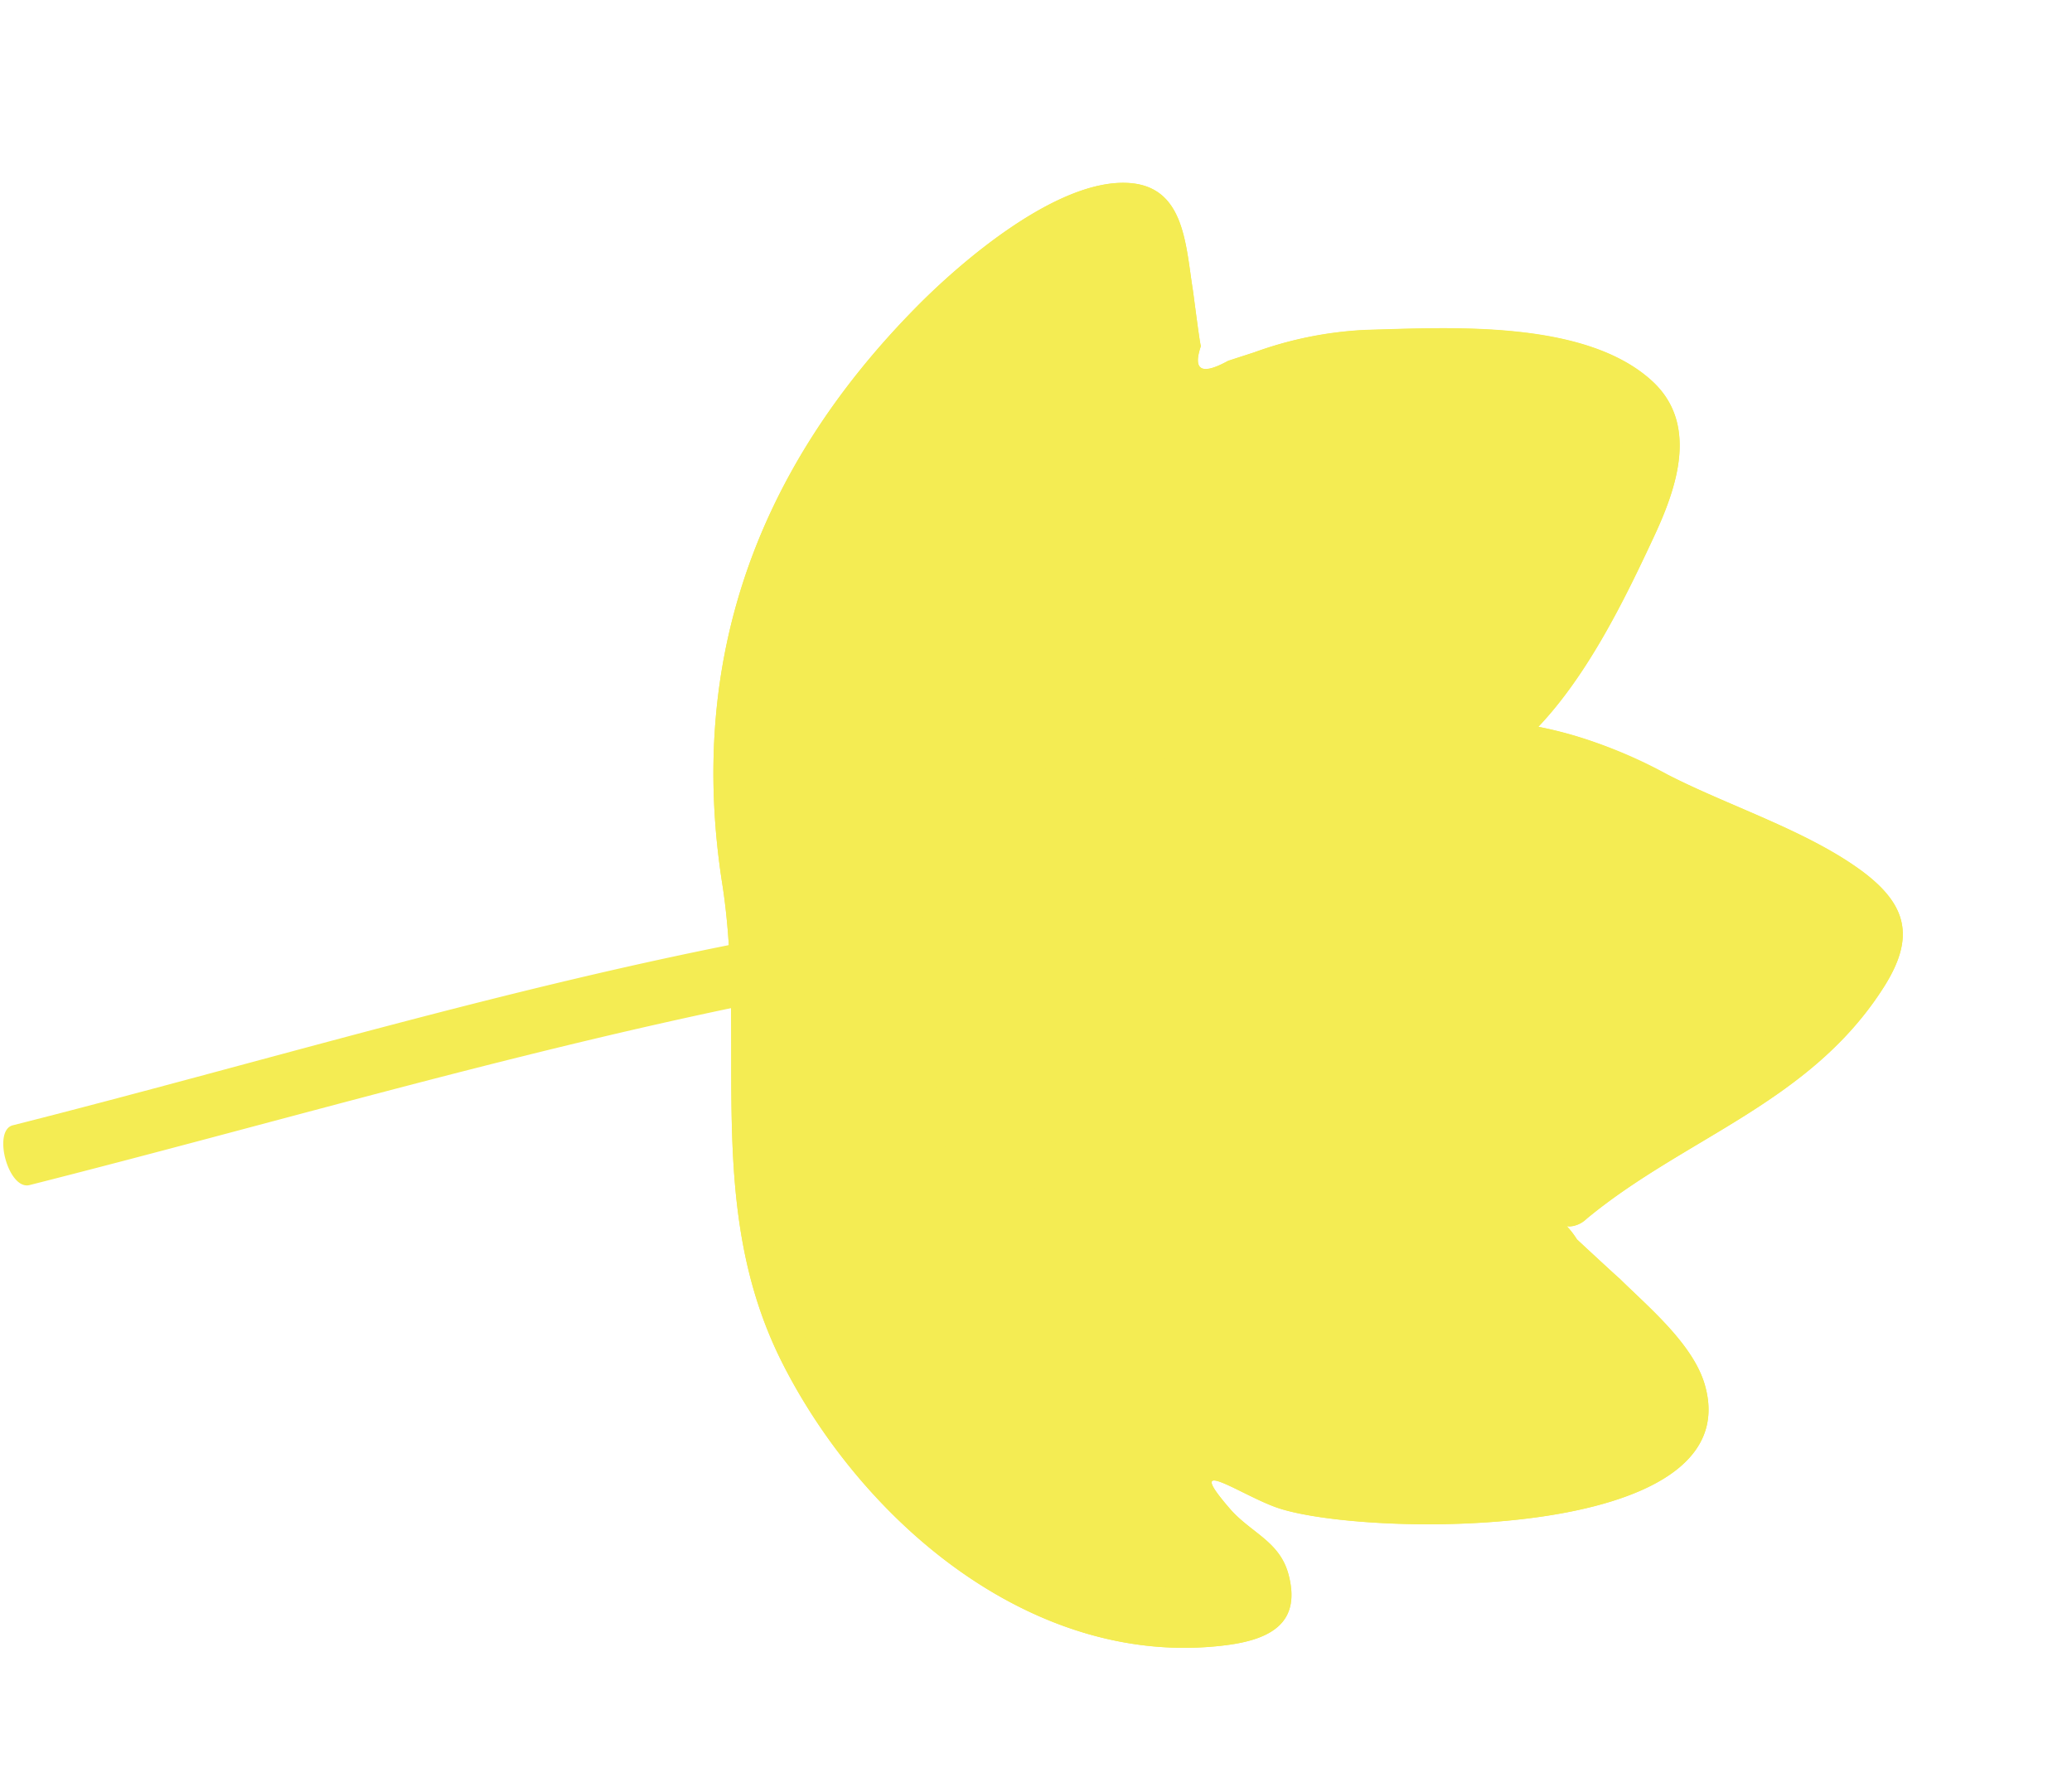 <svg xmlns="http://www.w3.org/2000/svg" width="210.656" height="180.215" viewBox="0 0 210.656 180.215">
  <g id="Group_1597" data-name="Group 1597" transform="matrix(0.391, 0.921, -0.921, 0.391, 1231.125, -1064.295)">
    <path id="Path_3873" data-name="Path 3873" d="M1212.2,134.834c-3.469-.5-5.4,1.892-8.493,2.88-7.106,2.292-.883-1.535,1.745-4.415,6.16-6.727,22.179-42.866,5.571-44.926-4.289-.547-9.587,2.207-13.371,3.763.063,0-5.319,2.418-5.34,2.418a7.984,7.984,0,0,0-1.661.441c-.379.547-.925.357,0,0a2.4,2.4,0,0,0,.1-2.207c-3.7-12.446-1.955-25.5-9.86-36.959-3.406-4.94-6.833-5.529-12.046-2.355-5.844,3.574-11.142,9.776-16.4,14.149a46.749,46.749,0,0,0-9.608,10.2c-2.964-6.811-8.6-13.266-13.223-18.4-3.7-4.121-8.746-8.619-14.569-5.992-8.493,3.847-13.1,16.945-16.167,24.744a38.063,38.063,0,0,0-2.334,11.331c-.084.925-.168,1.85-.252,2.8q.473,4.573-2.46,1.955c-.315,0-5.256-1.409-5.571-1.472-4.709-1.177-10.238-3.406-12.7,2.081-2.922,6.475.8,18.332,3.322,24.429,8.787,21.36,23.966,35.487,46.23,41.079,15.894,3.994,29.411,14.653,47.344,13.392,18.164-1.261,38.514-11.479,43.854-30.21C1217.606,139,1217.186,135.549,1212.2,134.834Zm.862-43.287a16.45,16.45,0,0,0-2.838.526,7.265,7.265,0,0,0-1.366-1.64C1210.248,90.791,1211.657,91.169,1213.065,91.548Z" transform="translate(-515.504 1355.424)" fill="#f4ec53"/>
    <g id="Group_1595" data-name="Group 1595" transform="translate(559 1406.933)">
      <path id="Path_3869" data-name="Path 3869" d="M1141.2,87.077c3.62-8.26,8.649-13.009,15.551-18.763,2.6-2.167,11.941-12.545,14.491-10.7,4.011,2.9,6.261,14.617,7.1,19.129,1.329,7.148,2.967,14.451,1.226,21.618-.175.719.86,1.35,1.375,1.552,9.654,3.778,18.479-6.507,28.178-7.455l-4.2-1.116c6.9,6.32.309,21.526-2.39,28.348-1.858,4.692-3.5,9.158-6.931,12.908-1.369,1.5-5.258,3.74-5.493,5.956-.7,6.563,8.853,4.1,12.7,3.183,1.1-.263,3.137-2.02,4.125-.982.871.917-4.175,10.478-5,11.844-4.806,7.932-14.493,13.579-23.1,16.676-11.542,4.156-24.965,2.264-35.965-2.722-5.113-2.317-7.816-5.821-13.232-7.053-9.99-2.273-19.674-3.753-28.009-10.392-8.119-6.465-14.847-16.438-19.144-25.743-2.342-5.071-7.825-18.559-5.088-24.133,3.04-6.191,7.949-.917,13.3.053,2.943.534,5.161.069,6.979-2.369,1.751-2.348.885-5.905,1.234-8.542.608-4.623,2.369-8.7,4.232-12.95a58.307,58.307,0,0,1,6.307-11.655c4.453-6.055,7.413-5.153,12.853.149,4.5,4.385,11.4,14.861,12.318,21.053.292,1.968,6.511,2.451,6.139-.048-1.337-9.013-9.059-17.92-15.069-24.591-3.7-4.108-8.75-8.607-14.569-5.973-8.487,3.845-13.094,16.932-16.169,24.74a38.753,38.753,0,0,0-2.342,11.317l-.234,2.8q.464,4.585-2.47,1.959c-.252.029-5.26-1.4-5.58-1.48-4.693-1.169-10.228-3.4-12.7,2.1-2.907,6.477.807,18.32,3.32,24.425,8.794,21.362,23.971,35.483,46.245,41.073,15.891,3.988,29.4,14.655,47.346,13.4,18.156-1.27,38.5-11.489,43.838-30.219,1.3-4.549.87-8-4.1-8.716-3.477-.5-5.4,1.877-8.5,2.876-7.1,2.283-.889-1.533,1.751-4.419,6.149-6.73,22.182-42.856,5.565-44.924-4.327-.538-9.671,2.252-13.459,3.79.824-.334-5.232,2.388-5.247,2.39-4.457.826-.492,1.831-1.558-1.755-3.7-12.454-1.947-25.516-9.86-36.976-3.4-4.926-6.822-5.531-12.044-2.342-5.855,3.578-11.136,9.761-16.4,14.144-6.17,5.138-9.95,9.416-13.242,16.926-1.005,2.294,5.115,3.46,5.924,1.615Z" transform="translate(-1070.561 -52.42)" fill="#f4ec53"/>
      <path id="Path_3870" data-name="Path 3870" d="M1131.4,72.334c-3.671,3.79-4.552,8.546-6.637,13.331-2.455,5.626-5.434,11.016-7.959,16.613-5.229,11.582-9.7,23.271-12.414,35.718-5.639,25.829-8.367,51.921-12.4,77.973-.332,2.138,5.914,3.01,6.255.812,3.83-24.721,6.658-49.4,11.575-73.991a177.857,177.857,0,0,1,12.91-38.9c2.535-5.592,5.481-11,7.96-16.613,2.007-4.549,3.147-9.725,6.639-13.331,1.459-1.507-4.415-3.175-5.924-1.615Z" transform="translate(-1046.956 -31.157)" fill="#f4ec53"/>
      <path id="Path_3871" data-name="Path 3871" d="M1093.164,70.872a198.23,198.23,0,0,0,3.393,27.9c1.674,8.405,2.573,15.988,8.3,22.707,1.287,1.507,7.434,1.266,5.607-.877-5.5-6.452-6.172-13.9-7.77-21.879a190.7,190.7,0,0,1-3.278-27.04c-.126-2.315-6.364-2.809-6.254-.811Z" transform="translate(-1045.646 -33.454)" fill="#f4ec53"/>
      <path id="Path_3872" data-name="Path 3872" d="M1100.891,108.577q-.12.448-.24.9c-.2.738.883,1.318,1.375,1.552,5.275,2.51,11.672-.04,16.539-2.369,7.023-3.364,10.726-10.4,17.468-13.89,2.346-1.217-3.435-3.193-5.2-2.281-5.117,2.653-7.894,7.7-12.431,11.043-2.3,1.7-10.011,6.568-12.872,5.207q.687.776,1.373,1.551l.24-.9c.526-1.98-5.664-3.04-6.254-.814Z" transform="translate(-1037.417 -8.514)" fill="#f4ec53"/>
    </g>
  </g>
</svg>
